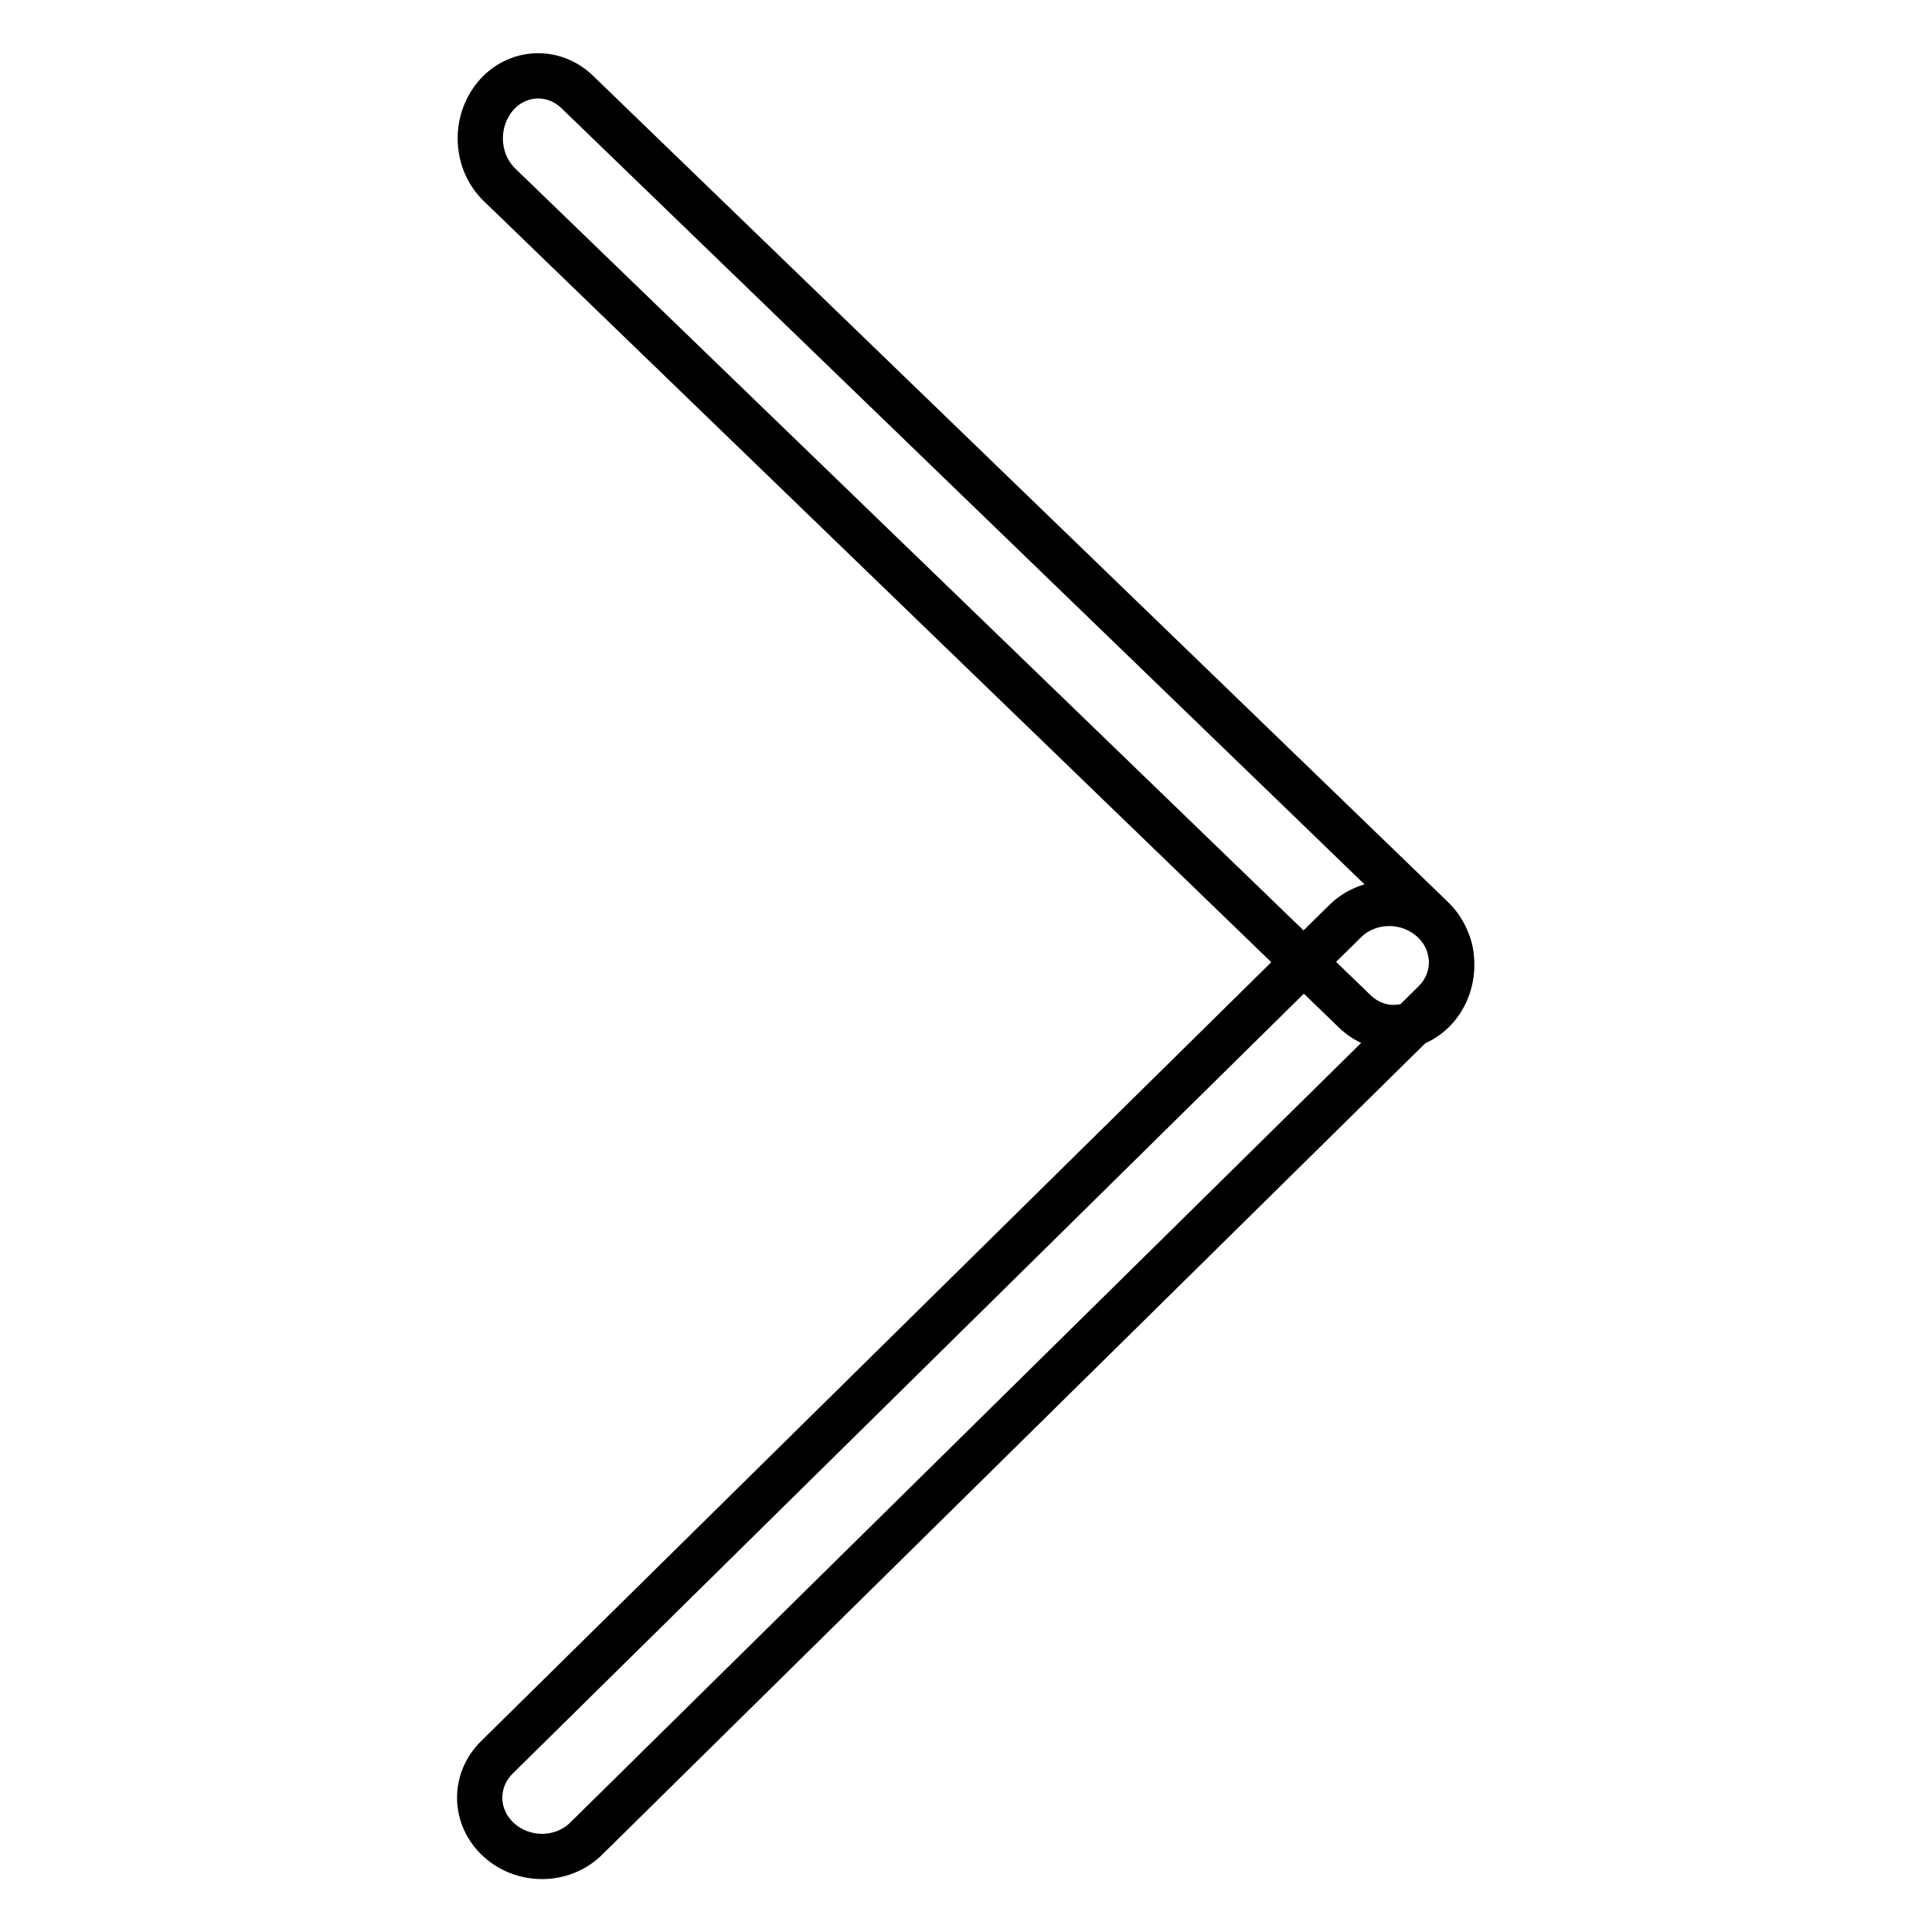 <?xml version="1.0" encoding="utf-8"?>
<!-- Svg Vector Icons : http://www.onlinewebfonts.com/icon -->
<!DOCTYPE svg PUBLIC "-//W3C//DTD SVG 1.1//EN" "http://www.w3.org/Graphics/SVG/1.1/DTD/svg11.dtd">
<svg version="1.1" xmlns="http://www.w3.org/2000/svg" xmlns:xlink="http://www.w3.org/1999/xlink" x="0px" y="0px" viewBox="0 0 256 256" enable-background="new 0 0 256 256" xml:space="preserve">
<g> <path stroke-width="6" fill-opacity="0" stroke="#000000"  d="M66.1,243.8c-3.3-3-3.4-7.9-0.2-11l112.3-110.7c3.1-3.1,8.3-3.2,11.6-0.2c3.3,3,3.4,7.9,0.2,11L77.7,243.6 C74.6,246.7,69.4,246.8,66.1,243.8L66.1,243.8z M65.6,12.8c2.8-3.4,7.7-3.7,10.9-0.6l113.3,109.5c3.2,3.1,3.4,8.3,0.6,11.7 c-2.9,3.4-7.7,3.7-10.9,0.6L66.2,24.5C63,21.4,62.8,16.2,65.6,12.8z"/></g>
</svg>